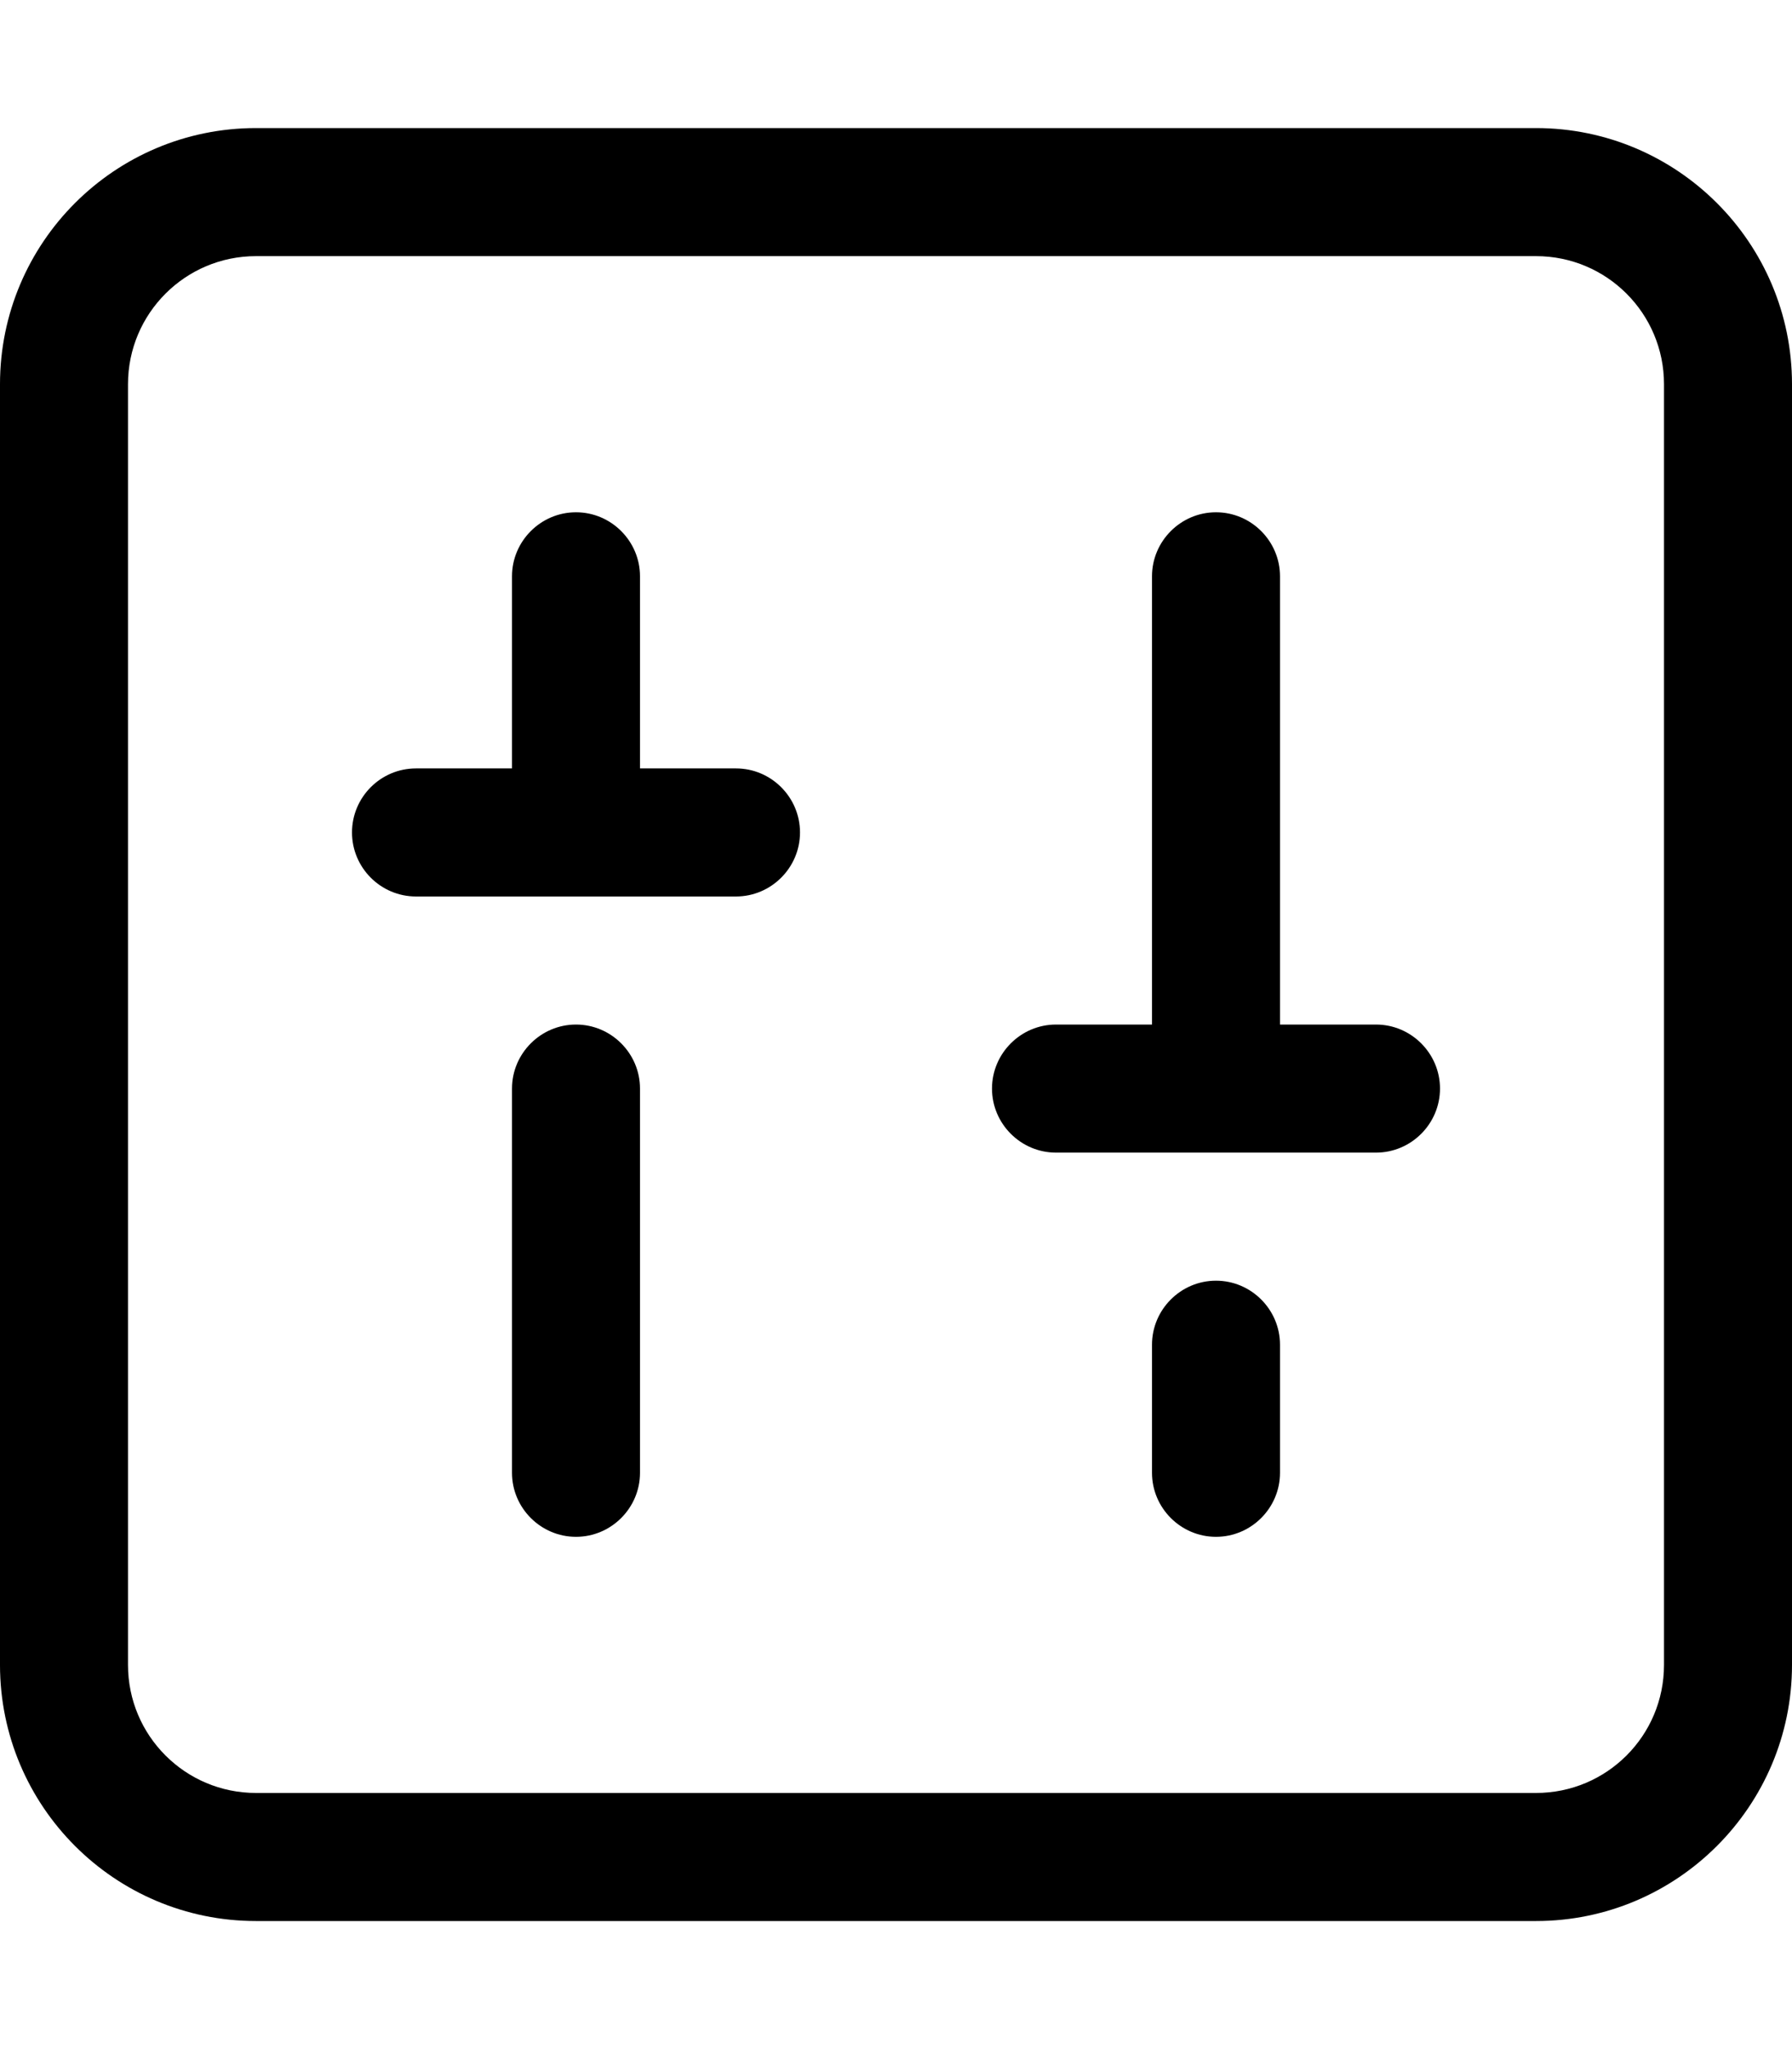 <svg xmlns="http://www.w3.org/2000/svg" viewBox="0 0 448 512"><!--! Font Awesome Pro 6.3.0 by @fontawesome - https://fontawesome.com License - https://fontawesome.com/license (Commercial License) Copyright 2023 Fonticons, Inc. --><path d="M144 128C152.8 128 160 135.2 160 144V192H184C192.8 192 200 199.2 200 208C200 216.8 192.8 224 184 224H104C95.16 224 88 216.8 88 208C88 199.2 95.16 192 104 192H128V144C128 135.2 135.2 128 144 128zM144 256C152.8 256 160 263.2 160 272V368C160 376.8 152.8 384 144 384C135.2 384 128 376.8 128 368V272C128 263.2 135.2 256 144 256zM304 128C312.8 128 320 135.2 320 144V256H344C352.8 256 360 263.2 360 272C360 280.8 352.8 288 344 288H264C255.2 288 248 280.8 248 272C248 263.2 255.2 256 264 256H288V144C288 135.2 295.2 128 304 128zM304 320C312.8 320 320 327.2 320 336V368C320 376.8 312.8 384 304 384C295.2 384 288 376.8 288 368V336C288 327.2 295.2 320 304 320zM384 32C419.3 32 448 60.65 448 96V416C448 451.3 419.3 480 384 480H64C28.65 480 0 451.3 0 416V96C0 60.65 28.65 32 64 32H384zM384 64H64C46.33 64 32 78.33 32 96V416C32 433.7 46.33 448 64 448H384C401.7 448 416 433.7 416 416V96C416 78.33 401.7 64 384 64z"/></svg>